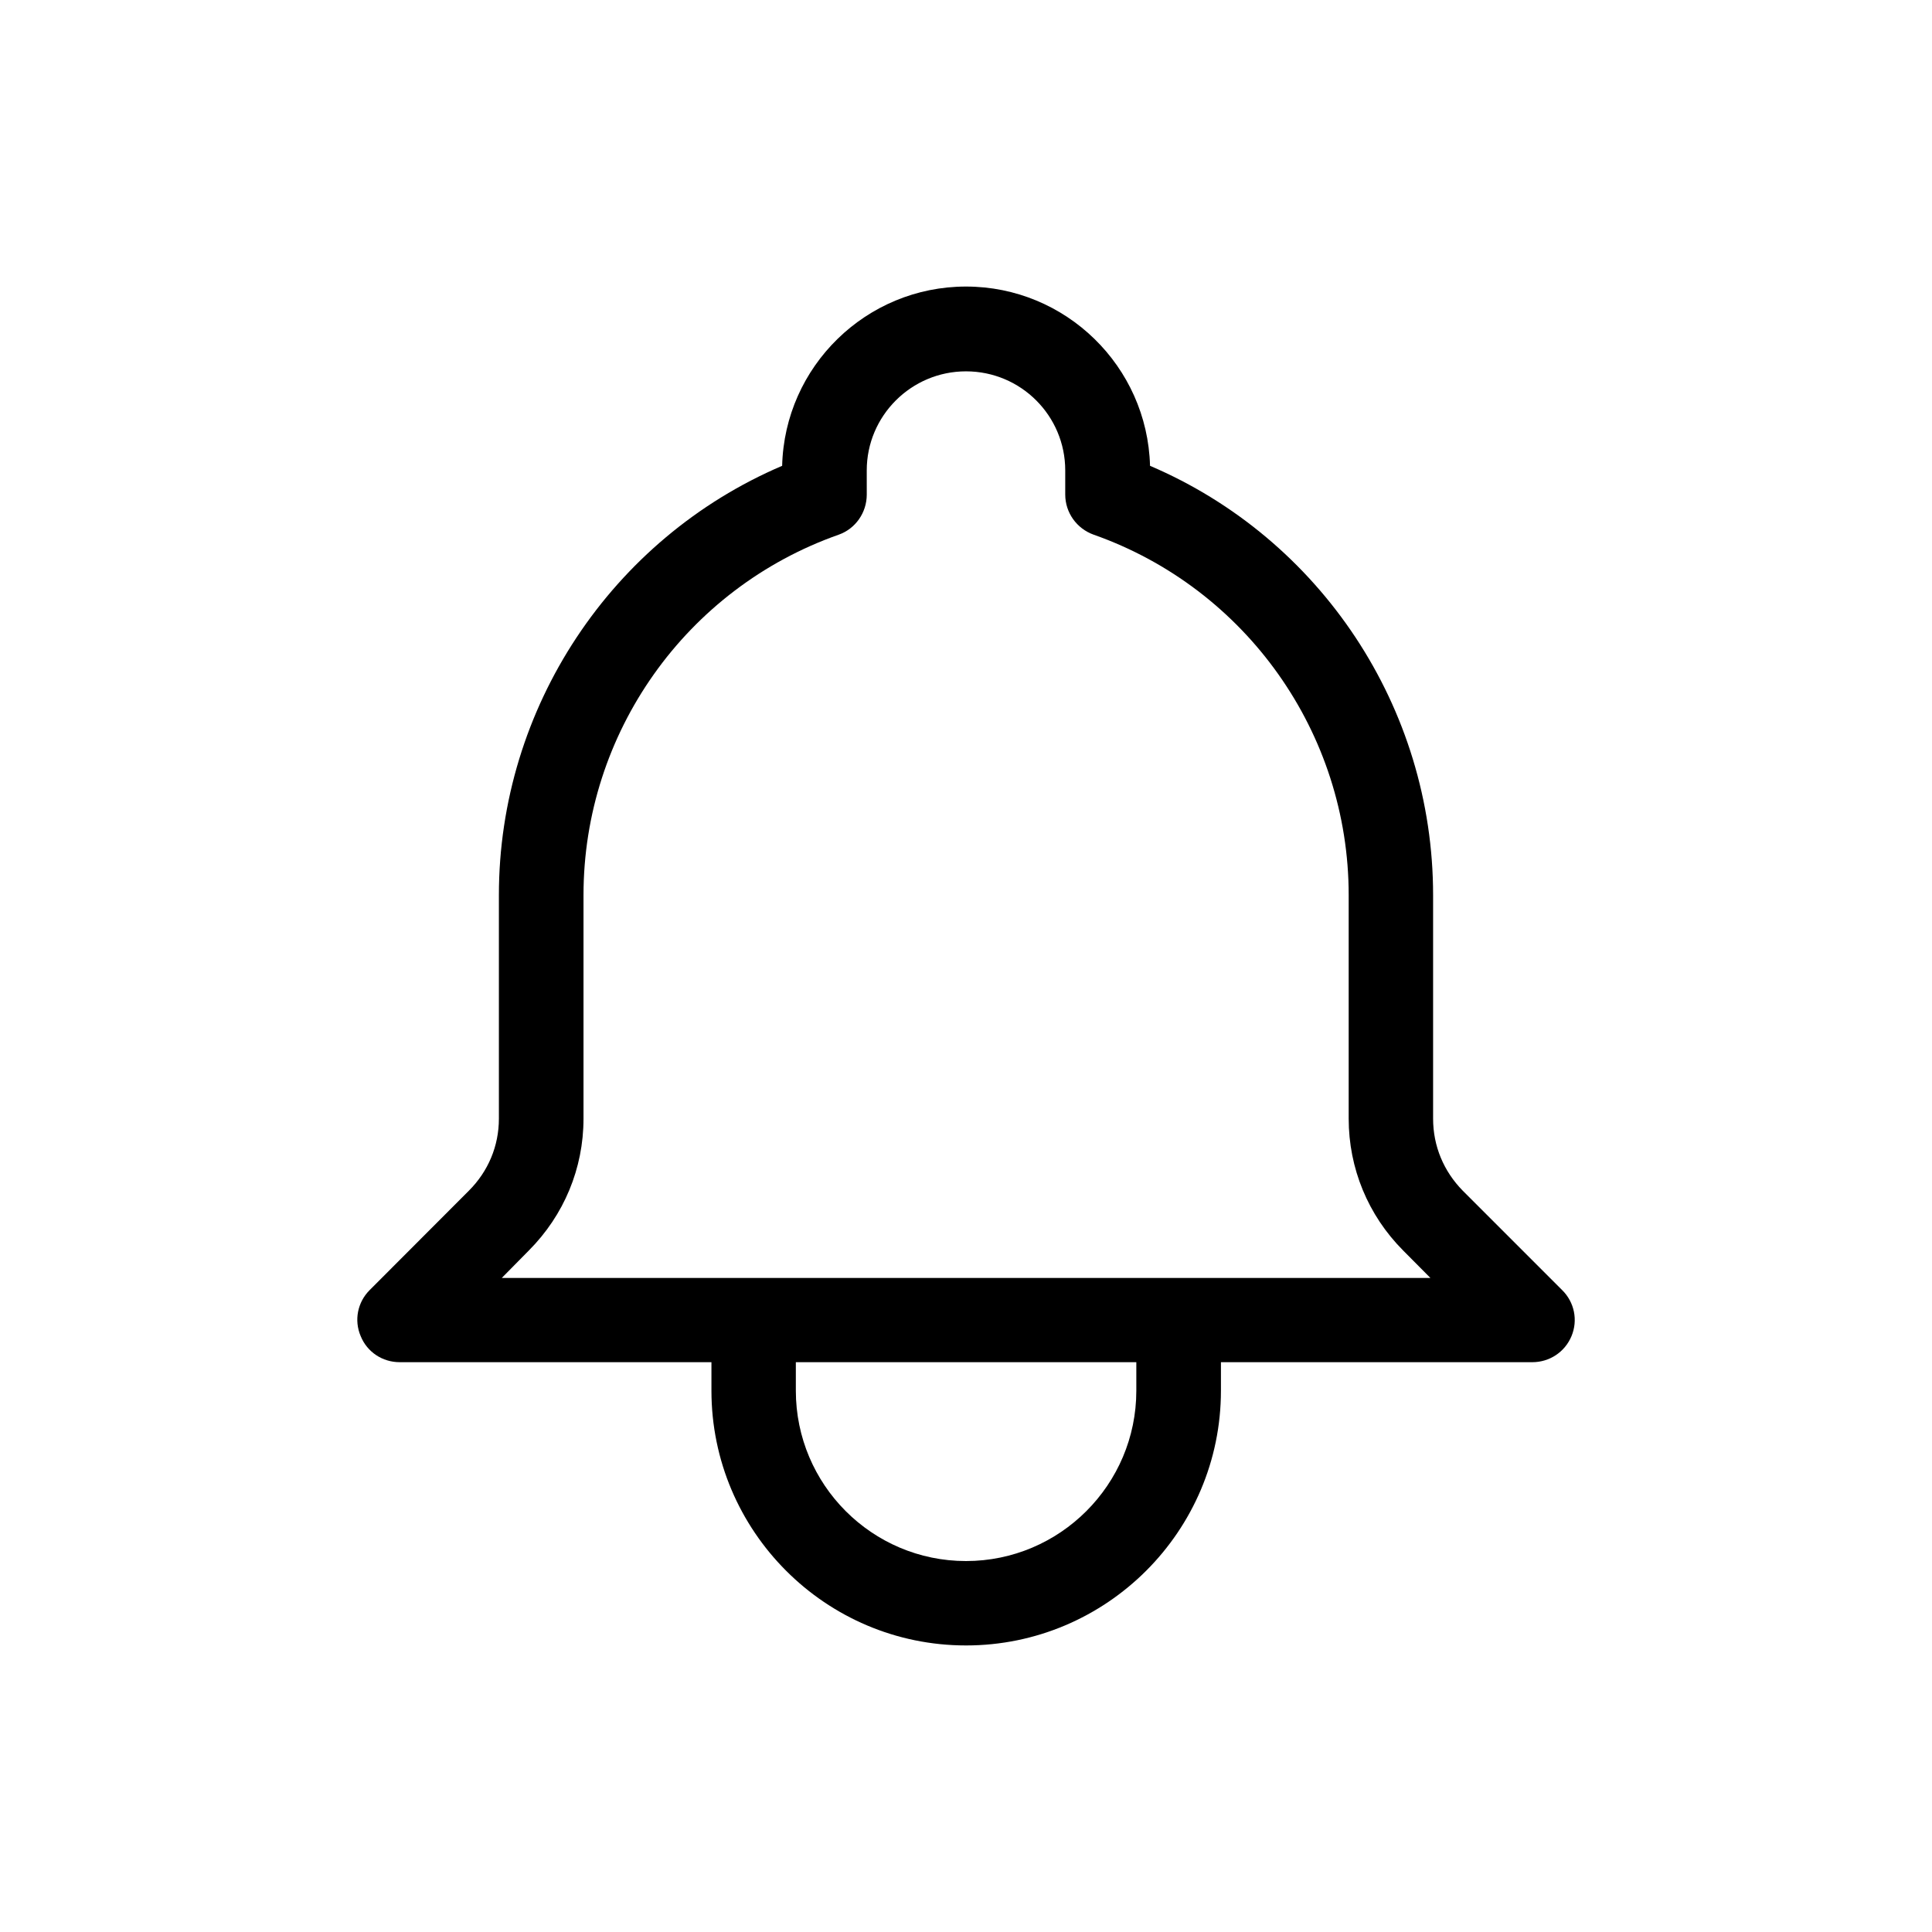 <?xml version="1.0" encoding="UTF-8"?>
<!-- Uploaded to: ICON Repo, www.iconrepo.com, Generator: ICON Repo Mixer Tools -->
<svg fill="#000000" width="800px" height="800px" version="1.1" viewBox="144 144 512 512" xmlns="http://www.w3.org/2000/svg">
 <path d="m400 580.06c-37.23 0-67.461-30.328-67.461-67.512v-7.559l-82.625 0.004c-4.535 0-8.613-2.672-10.328-6.902-1.812-4.231-0.805-9.02 2.367-12.191l26.301-26.348c5.137-5.141 7.957-11.84 7.957-19.098v-59.246c0-49.676 29.875-94.465 75.066-113.76 0.656-26.348 22.27-47.508 48.723-47.508 26.449 0 48.062 21.16 48.77 47.508 45.191 19.297 75.016 64.035 75.016 113.76v59.246c0 7.305 2.82 13.957 7.859 19.094l26.348 26.348c3.227 3.176 4.234 7.965 2.469 12.195-1.762 4.231-5.844 6.902-10.379 6.902h-82.523v7.559c0 37.23-30.328 67.508-67.559 67.508zm-45.094-75.066v7.559c0 24.887 20.203 45.141 45.09 45.141 24.887 0 45.141-20.254 45.141-45.141v-7.559zm101.42-22.32h66.754l-7.254-7.305c-9.27-9.32-14.41-21.762-14.41-34.914v-59.246c0-42.926-27.156-81.266-67.609-95.523-4.484-1.613-7.508-5.844-7.508-10.629v-6.398c0-14.461-11.738-26.25-26.301-26.25-14.508 0-26.301 11.789-26.301 26.25l0.004 6.398c0 4.836-3.023 9.07-7.406 10.629-40.504 14.258-67.66 52.598-67.66 95.523v59.246c0 13.199-5.188 25.594-14.461 34.914l-7.203 7.305z"/>
</svg>